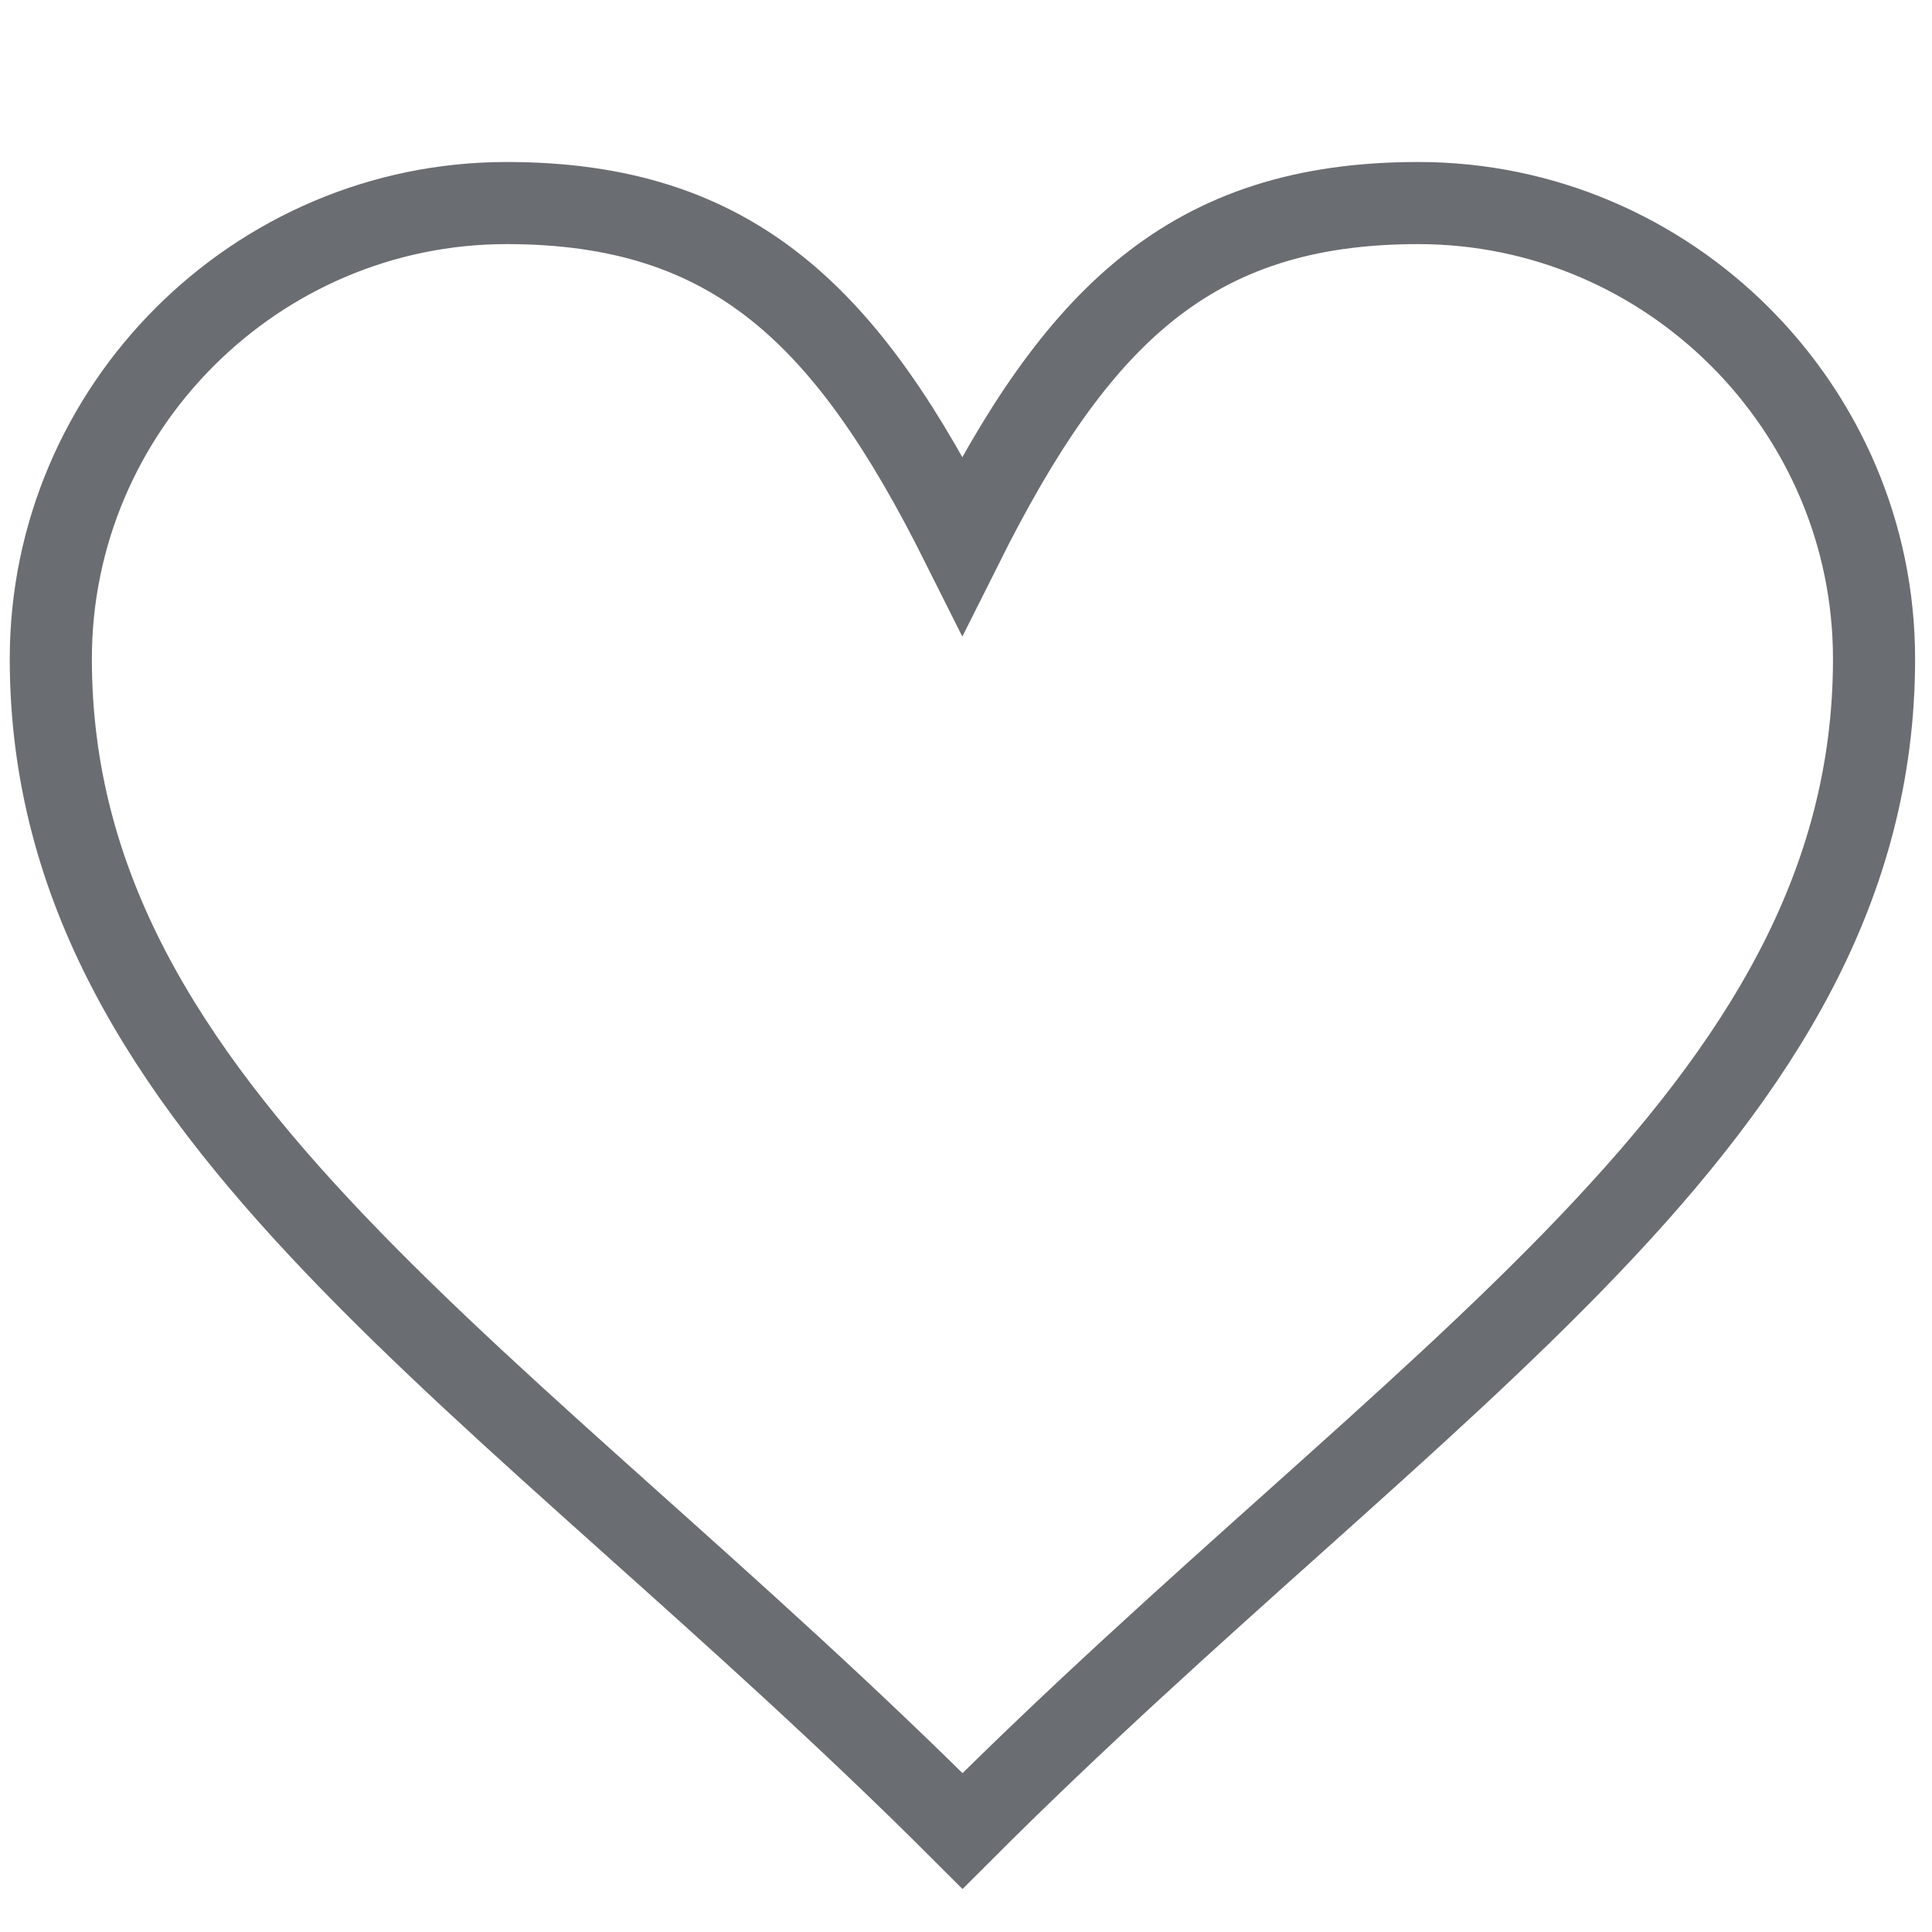 <?xml version="1.0" encoding="UTF-8"?>
<svg id="Ebene_1" data-name="Ebene 1" xmlns="http://www.w3.org/2000/svg" viewBox="0 0 100 100">
  <defs>
    <style>
      .cls-1 {
        fill: none;
        stroke: #6a6d71;
        stroke-miterlimit: 10;
        stroke-width: 4.25px;
      }
    </style>
  </defs>
  <g id="_50_Heart_Love_Like_favorite_report" data-name="50, Heart, Love, Like, favorite, report">
    <path class="cls-1" d="m73.41,10.51c12.98,0,23.59,10.62,23.59,23.59,0,23.59-23.59,37.07-47.18,60.67C26.22,71.17,2.63,57.69,2.63,34.1c0-12.98,10.62-23.59,23.59-23.59,11.8,0,17.69,5.9,23.59,17.69,5.9-11.79,11.8-17.69,23.59-17.69Z"/>
  </g>
</svg>